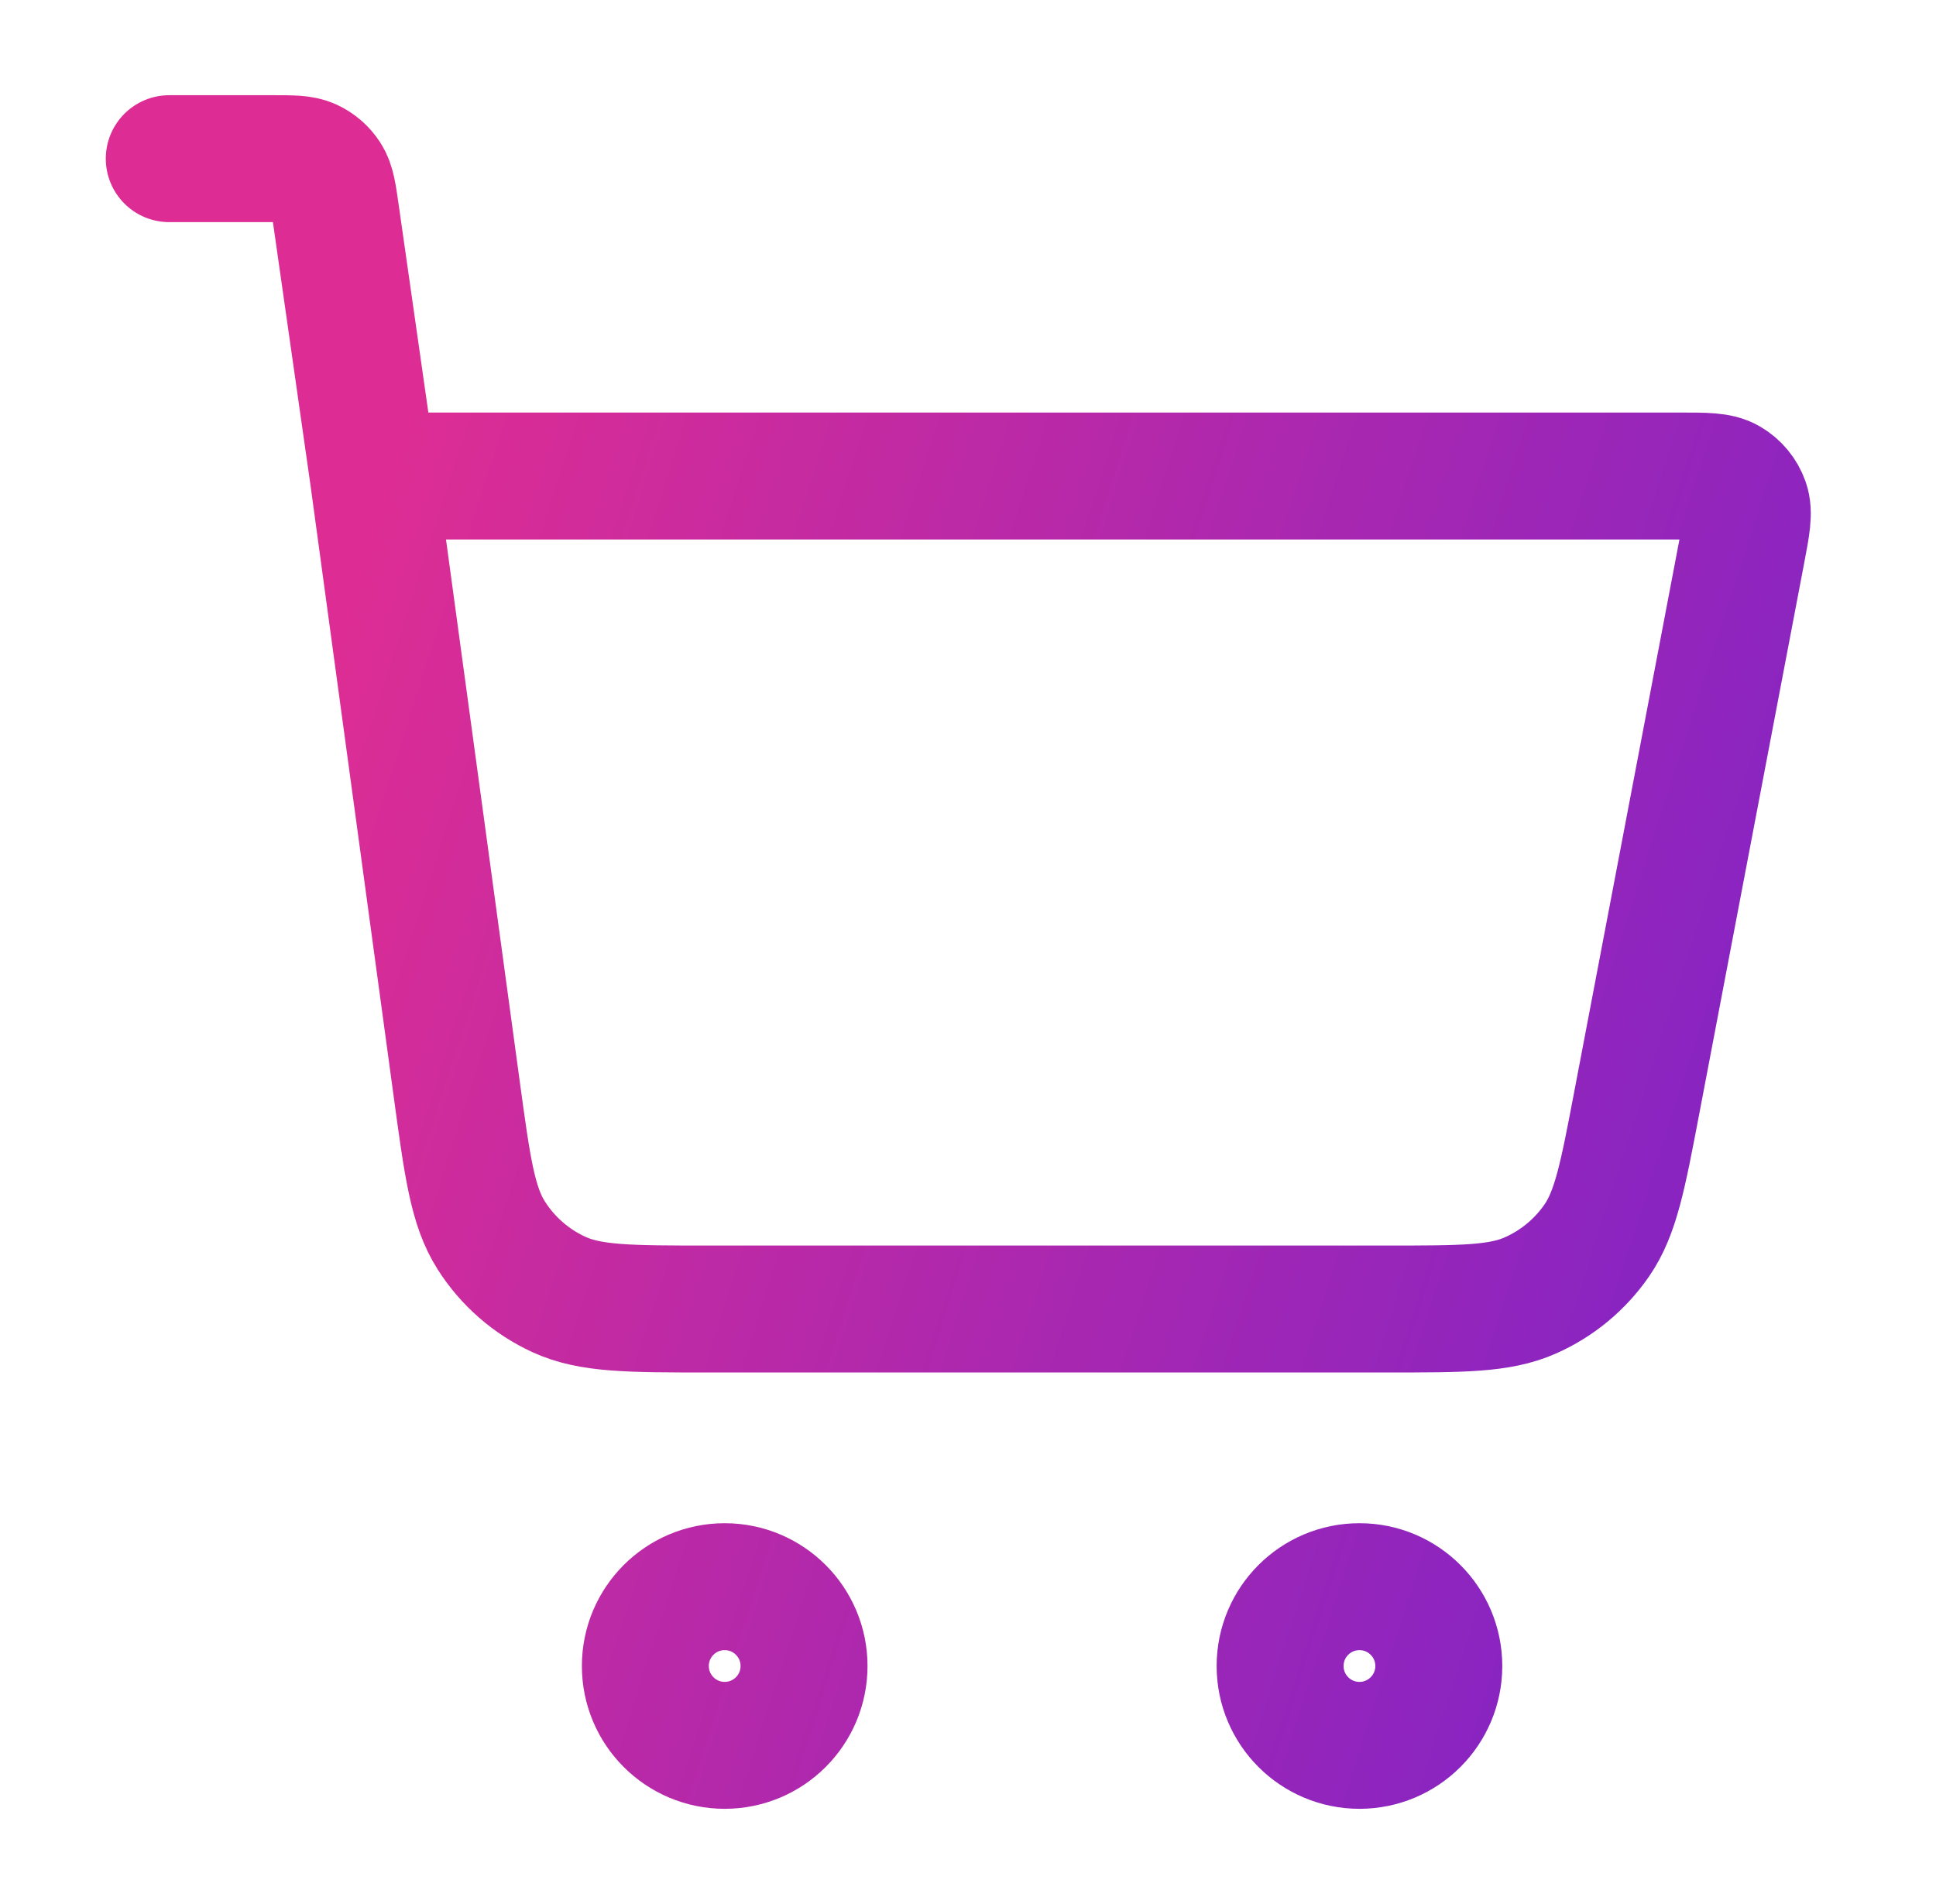 <?xml version="1.0" encoding="UTF-8"?> <svg xmlns="http://www.w3.org/2000/svg" width="61" height="60" viewBox="0 0 61 60" fill="none"><path d="M5.333 5H8.599C9.214 5 9.521 5 9.769 5.113C9.987 5.213 10.172 5.373 10.301 5.575C10.448 5.804 10.492 6.108 10.579 6.717L11.762 15M11.762 15L14.392 34.328C14.726 36.781 14.892 38.008 15.479 38.931C15.995 39.744 16.736 40.391 17.612 40.793C18.606 41.25 19.843 41.25 22.319 41.25H43.714C46.07 41.25 47.248 41.25 48.211 40.826C49.06 40.452 49.788 39.85 50.314 39.086C50.911 38.219 51.131 37.062 51.572 34.747L54.881 17.374C55.036 16.559 55.114 16.152 55.002 15.834C54.903 15.554 54.708 15.319 54.452 15.17C54.161 15 53.746 15 52.917 15H11.762ZM25.334 52.5C25.334 53.881 24.214 55 22.834 55C21.453 55 20.334 53.881 20.334 52.5C20.334 51.119 21.453 50 22.834 50C24.214 50 25.334 51.119 25.334 52.5ZM45.334 52.5C45.334 53.881 44.214 55 42.834 55C41.453 55 40.334 53.881 40.334 52.5C40.334 51.119 41.453 50 42.834 50C44.214 50 45.334 51.119 45.334 52.5Z" stroke="url(#paint0_linear_656_2725)" stroke-width="4" stroke-linecap="round" stroke-linejoin="round"></path><defs><linearGradient id="paint0_linear_656_2725" x1="6.02" y1="33.969" x2="50.456" y2="48.264" gradientUnits="userSpaceOnUse"><stop offset="0.002" stop-color="#DD2D94"></stop><stop offset="1" stop-color="#8724C2"></stop></linearGradient></defs></svg> 